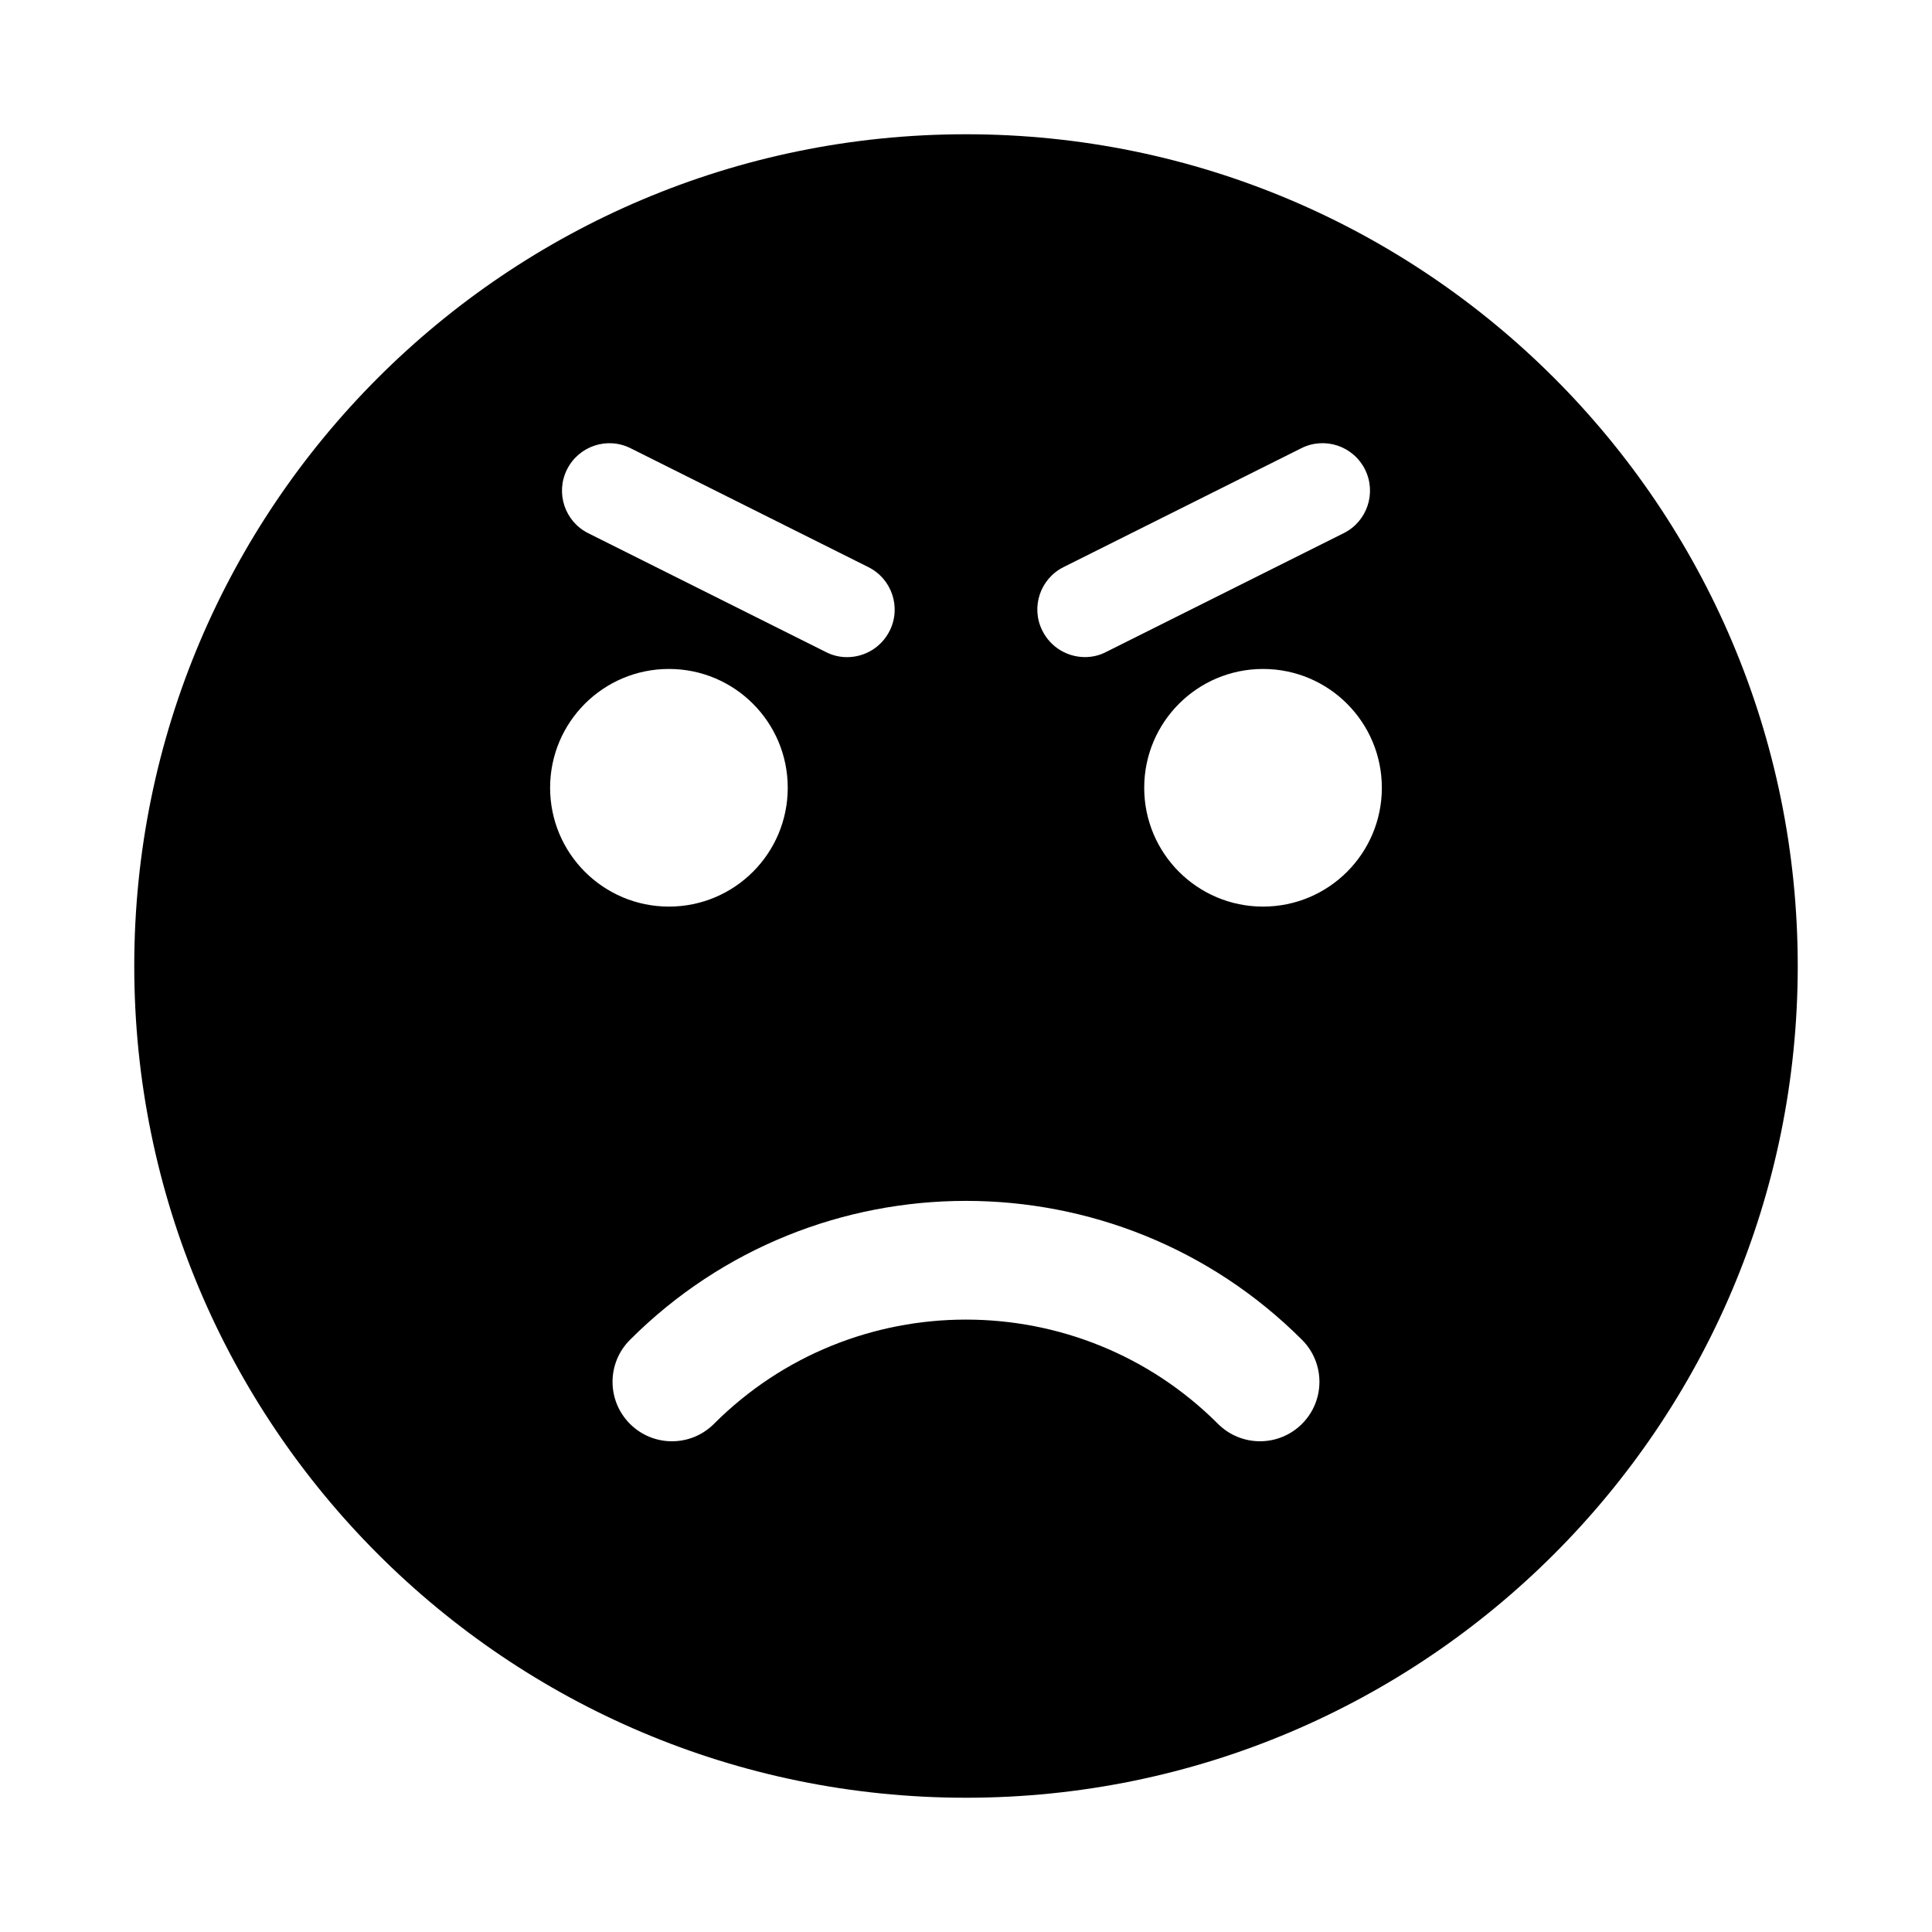<?xml version="1.0" encoding="UTF-8"?>
<!-- Uploaded to: ICON Repo, www.iconrepo.com, Generator: ICON Repo Mixer Tools -->
<svg fill="#000000" width="800px" height="800px" version="1.1" viewBox="144 144 512 512" xmlns="http://www.w3.org/2000/svg">
 <path d="m400 179.58c-121.72 0-220.42 98.699-220.42 220.42 0 121.7 98.699 220.42 220.42 220.42 121.7 0 220.42-98.715 220.42-220.42-0.004-121.72-98.719-220.42-220.42-220.42zm25.867 114.7 62.977-31.488c6.219-3.133 13.777-0.613 16.895 5.621 3.102 6.219 0.582 13.777-5.637 16.879l-62.977 31.488c-1.777 0.93-3.699 1.355-5.59 1.355-4.629 0-9.07-2.551-11.289-6.977-3.133-6.203-0.613-13.777 5.621-16.879zm-131.61-25.852c3.102-6.234 10.691-8.77 16.895-5.621l62.977 31.488c6.234 3.102 8.754 10.676 5.637 16.879-2.219 4.426-6.66 6.977-11.289 6.977-1.891 0-3.809-0.426-5.606-1.355l-62.977-31.488c-6.219-3.102-8.738-10.676-5.637-16.879zm-4.473 84.34c0-17.398 14.09-31.488 31.488-31.488 17.398 0 31.488 14.09 31.488 31.488s-14.09 31.488-31.488 31.488c-17.395 0-31.488-14.09-31.488-31.488zm199.26 168.57c-3.07 3.07-7.102 4.613-11.133 4.613s-8.062-1.543-11.133-4.613c-36.84-36.84-96.746-36.84-133.57 0-6.156 6.156-16.105 6.156-22.262 0s-6.156-16.105 0-22.262c49.105-49.105 128.99-49.105 178.11 0 6.144 6.156 6.144 16.109-0.012 22.262zm-10.328-137.08c-17.398 0-31.488-14.09-31.488-31.488s14.09-31.488 31.488-31.488 31.488 14.09 31.488 31.488-14.09 31.488-31.488 31.488z"/>
</svg>